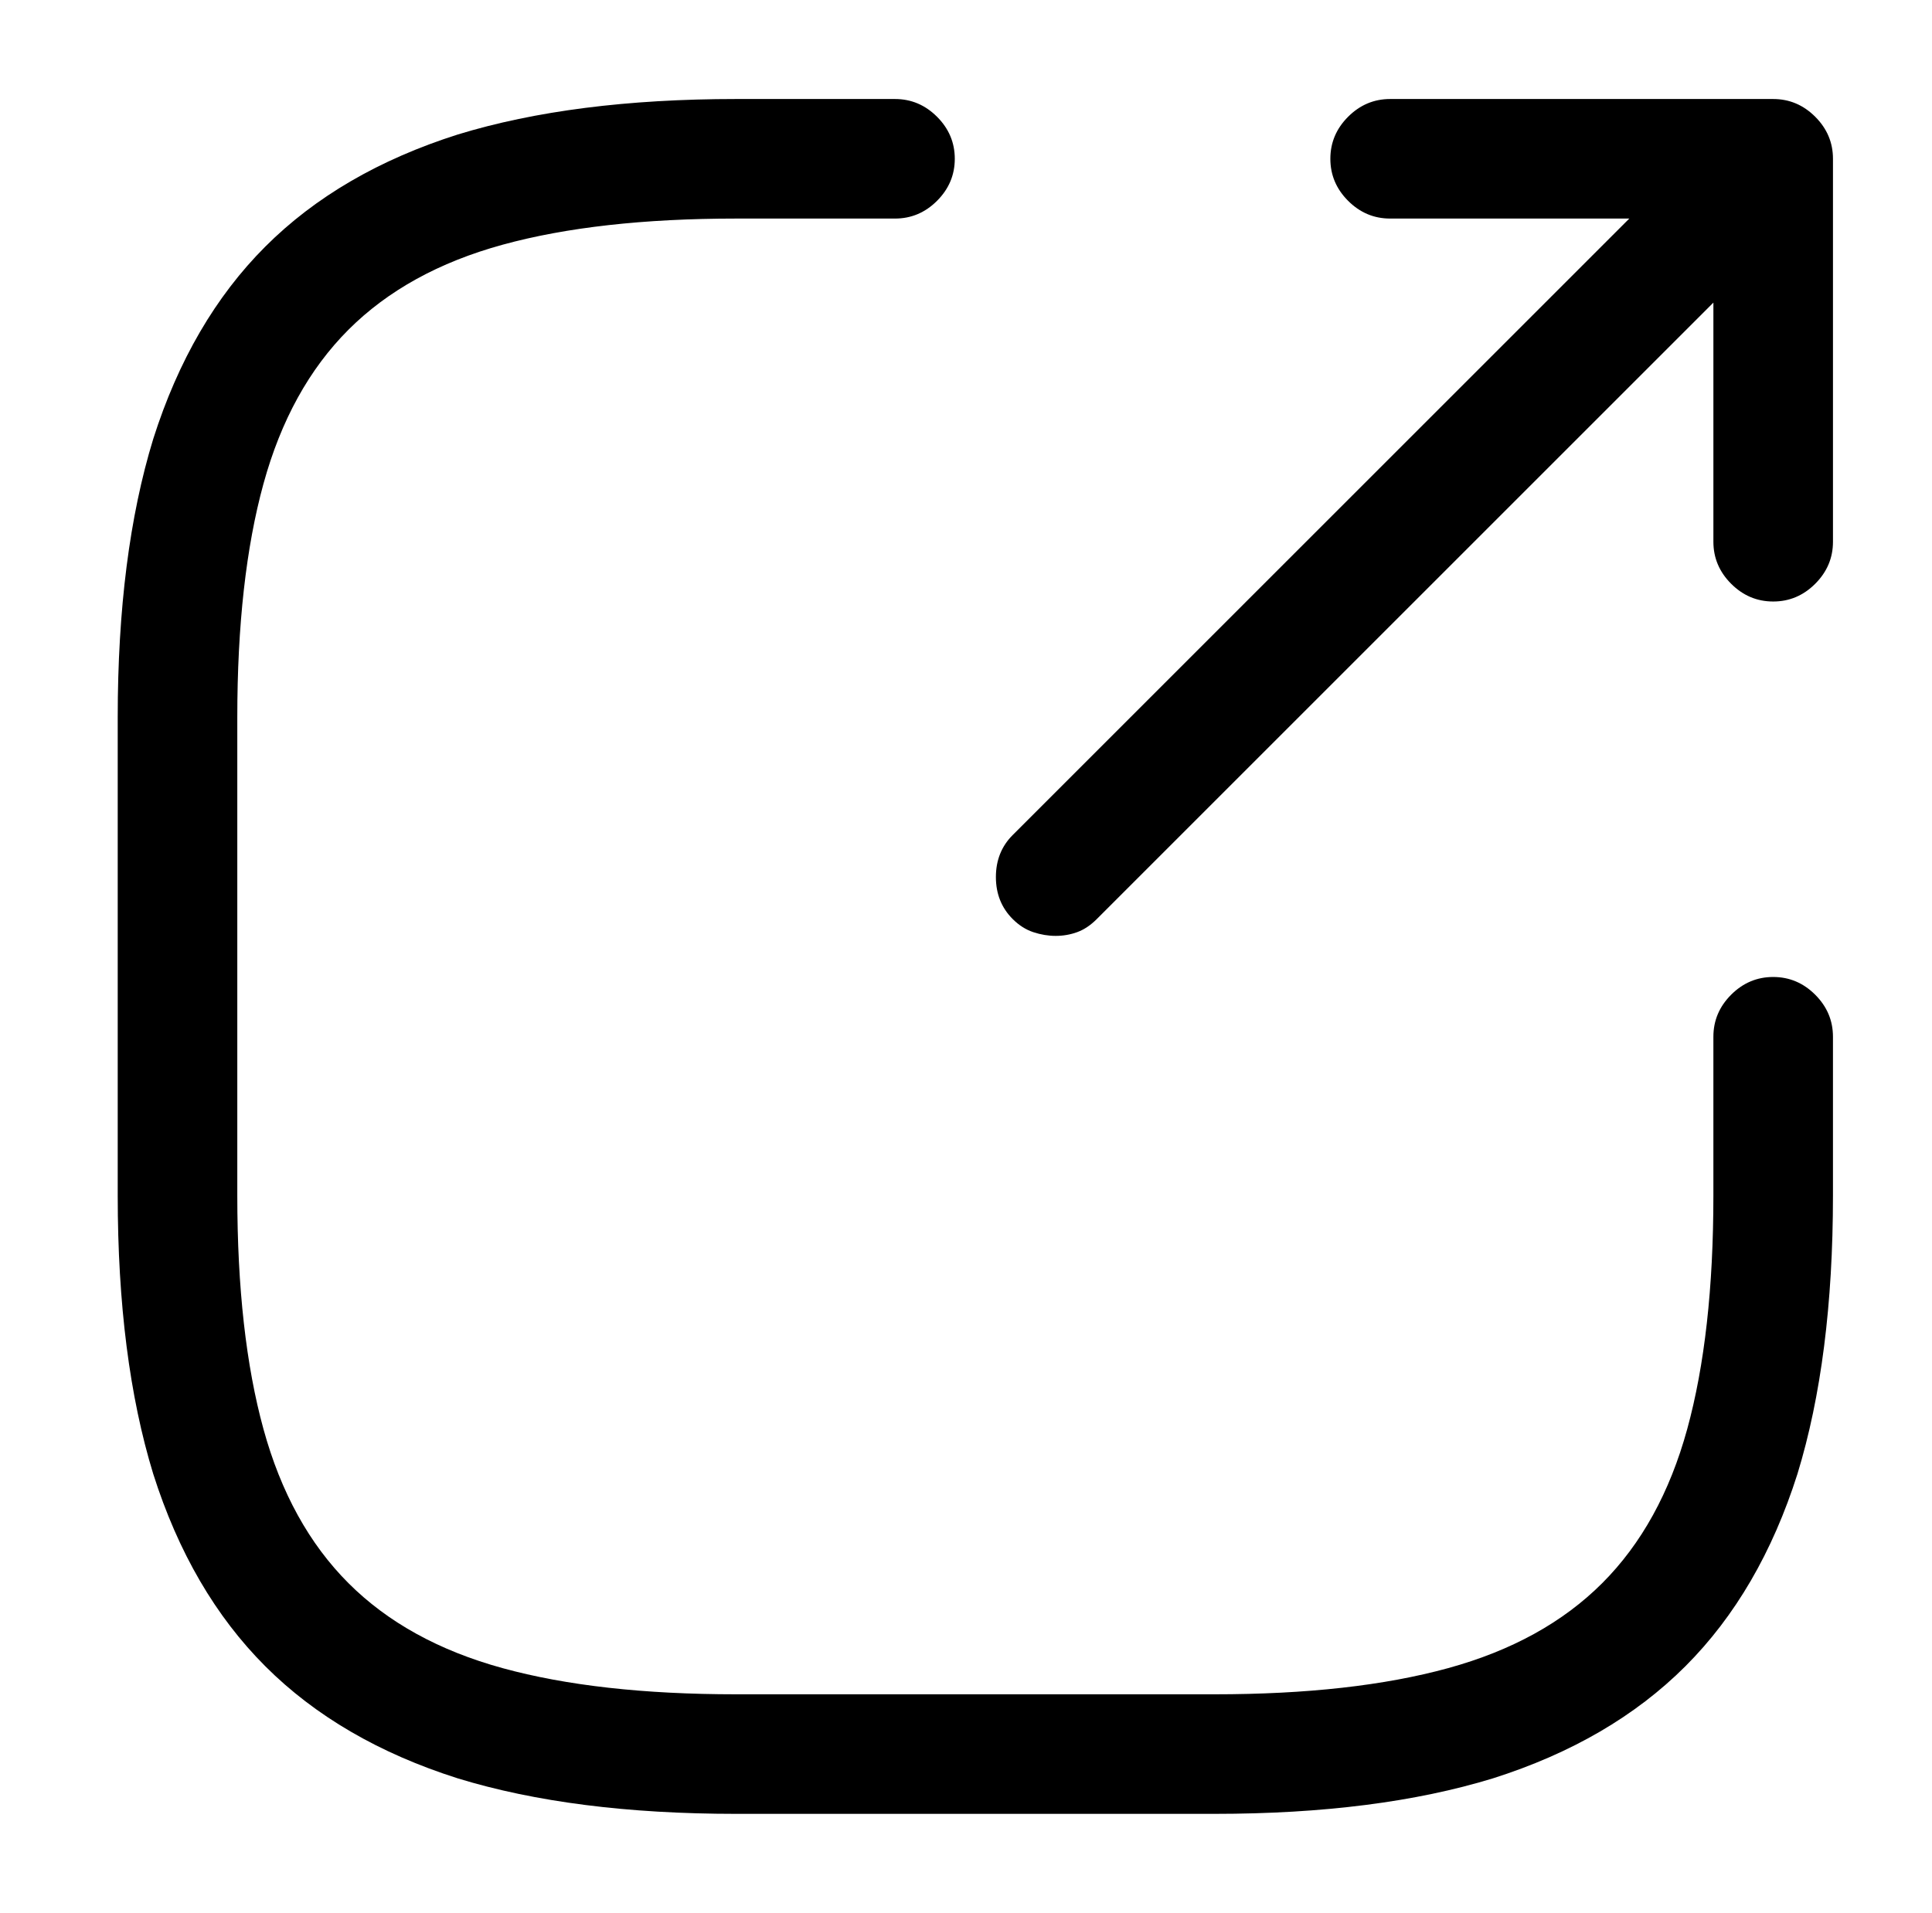 <?xml version="1.0" standalone="no"?>
<!DOCTYPE svg PUBLIC "-//W3C//DTD SVG 1.1//EN" "http://www.w3.org/Graphics/SVG/1.1/DTD/svg11.dtd" >
<svg xmlns="http://www.w3.org/2000/svg" xmlns:xlink="http://www.w3.org/1999/xlink" version="1.1" viewBox="-10 0 1034 1024">
   <path fill="currentColor"
d="M555 501q-6 0 -12 -2t-11 -7q-9 -9 -9 -22.5t9 -22.5l350 -350q9 -9 22.5 -9t22.5 9t9 22.5t-9 22.5l-350 350q-5 5 -10.5 7t-11.5 2v0zM939 322q-13 0 -22.5 -9.5t-9.5 -22.5v-173h-173q-13 0 -22.5 -9.5t-9.5 -22.5t9.5 -22.5t22.5 -9.5h205q13 0 22.5 9.5t9.5 22.5
v205q0 13 -9.5 22.5t-22.5 9.5zM640 971h-256q-87 0 -149 -19q-63 -20 -103 -60t-60 -103q-19 -62 -19 -149v-256q0 -87 19 -149q20 -63 60 -103t103 -60q62 -19 149 -19h85q13 0 22.5 9.5t9.5 22.5t-9.5 22.5t-22.5 9.5h-85q-74 0 -125 14t-82.5 45.5t-45.5 82.5t-14 125
v256q0 74 14 125t45.5 82.5t82.5 45.5t125 14h256q74 0 125 -14t82.5 -45.5t45.5 -82.5t14 -125v-85q0 -13 9.5 -22.5t22.5 -9.5t22.5 9.5t9.5 22.5v85q0 87 -19 149q-20 63 -60 103t-103 60q-62 19 -149 19v0z" />
</svg>
